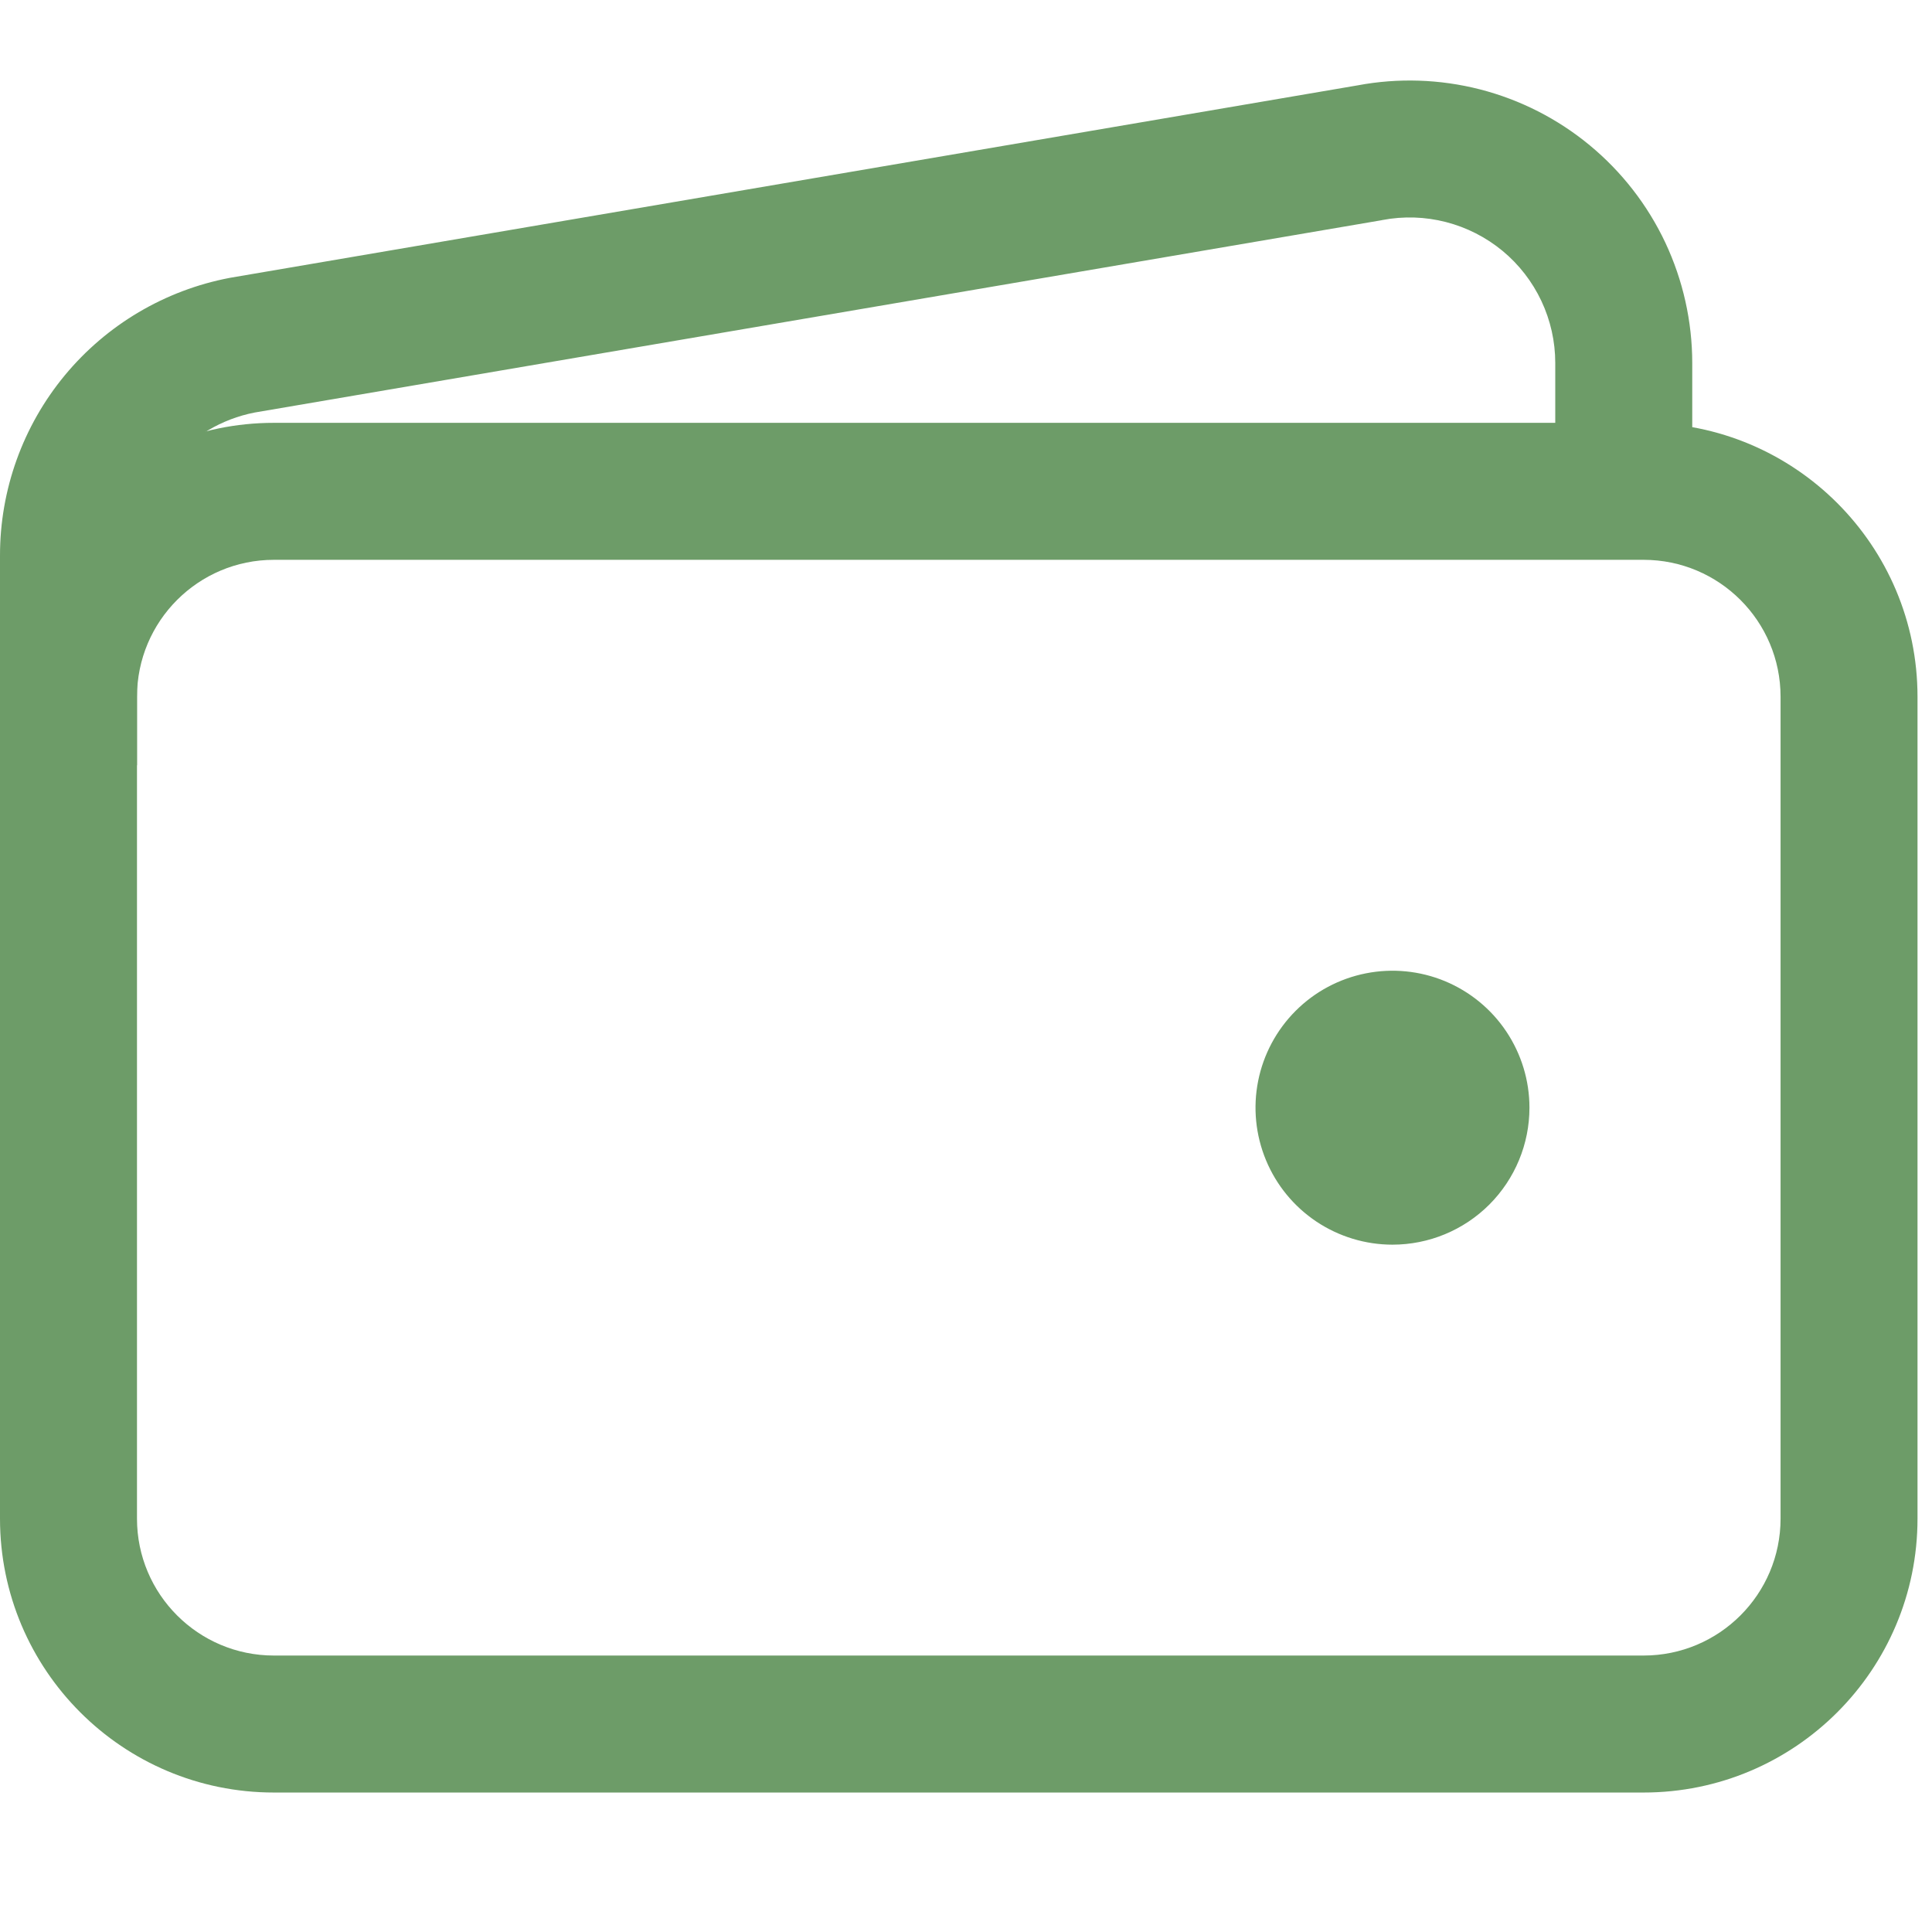 <?xml version="1.0" encoding="UTF-8"?> <svg xmlns="http://www.w3.org/2000/svg" width="42" height="42" viewBox="0 0 42 42" fill="none"><path fill-rule="evenodd" clip-rule="evenodd" d="M5.955 12.17C4.311 12.17 2.978 13.503 2.978 15.148V33.013C2.978 34.657 4.311 35.99 5.955 35.99H35.73C37.375 35.99 38.708 34.657 38.708 33.013V15.148C38.708 13.503 37.375 12.17 35.73 12.17H5.955ZM0 15.148C0 11.859 2.666 9.192 5.955 9.192H35.73C39.019 9.192 41.685 11.859 41.685 15.148V33.013C41.685 36.302 39.019 38.968 35.73 38.968H5.955C2.666 38.968 0 36.302 0 33.013V15.148Z" fill="#6D9C68"></path><path fill-rule="evenodd" clip-rule="evenodd" d="M29.512 1.856C30.395 1.69 31.303 1.72 32.174 1.943C33.049 2.168 33.864 2.583 34.56 3.159C35.257 3.735 35.818 4.458 36.203 5.275C36.587 6.093 36.787 6.985 36.788 7.889V10.681H33.81V7.89C33.81 7.89 33.81 7.89 33.81 7.89C33.81 7.424 33.707 6.965 33.509 6.544C33.31 6.122 33.022 5.75 32.663 5.453C32.304 5.157 31.884 4.943 31.433 4.827C30.982 4.711 30.511 4.696 30.054 4.783C30.045 4.785 30.035 4.787 30.026 4.789L5.536 8.968C4.818 9.108 4.17 9.493 3.703 10.058C3.234 10.625 2.977 11.339 2.978 12.076L2.978 16.636H8.11762e-07V12.077C8.11762e-07 12.077 8.11762e-07 12.077 8.11762e-07 12.077C-0.001 10.647 0.497 9.262 1.408 8.16C2.32 7.058 3.587 6.309 4.992 6.041C5.001 6.039 5.01 6.038 5.02 6.036L29.512 1.856Z" fill="#6D9C68"></path><path d="M30.271 27.058C29.683 27.058 29.107 26.883 28.617 26.556C28.128 26.229 27.746 25.764 27.521 25.22C27.295 24.675 27.236 24.077 27.351 23.499C27.466 22.922 27.75 22.391 28.166 21.975C28.582 21.558 29.113 21.275 29.691 21.16C30.268 21.045 30.867 21.104 31.411 21.329C31.955 21.555 32.42 21.936 32.747 22.426C33.074 22.916 33.249 23.491 33.249 24.08C33.249 24.87 32.935 25.627 32.377 26.186C31.819 26.744 31.061 27.058 30.271 27.058Z" fill="#6D9C68"></path></svg> 